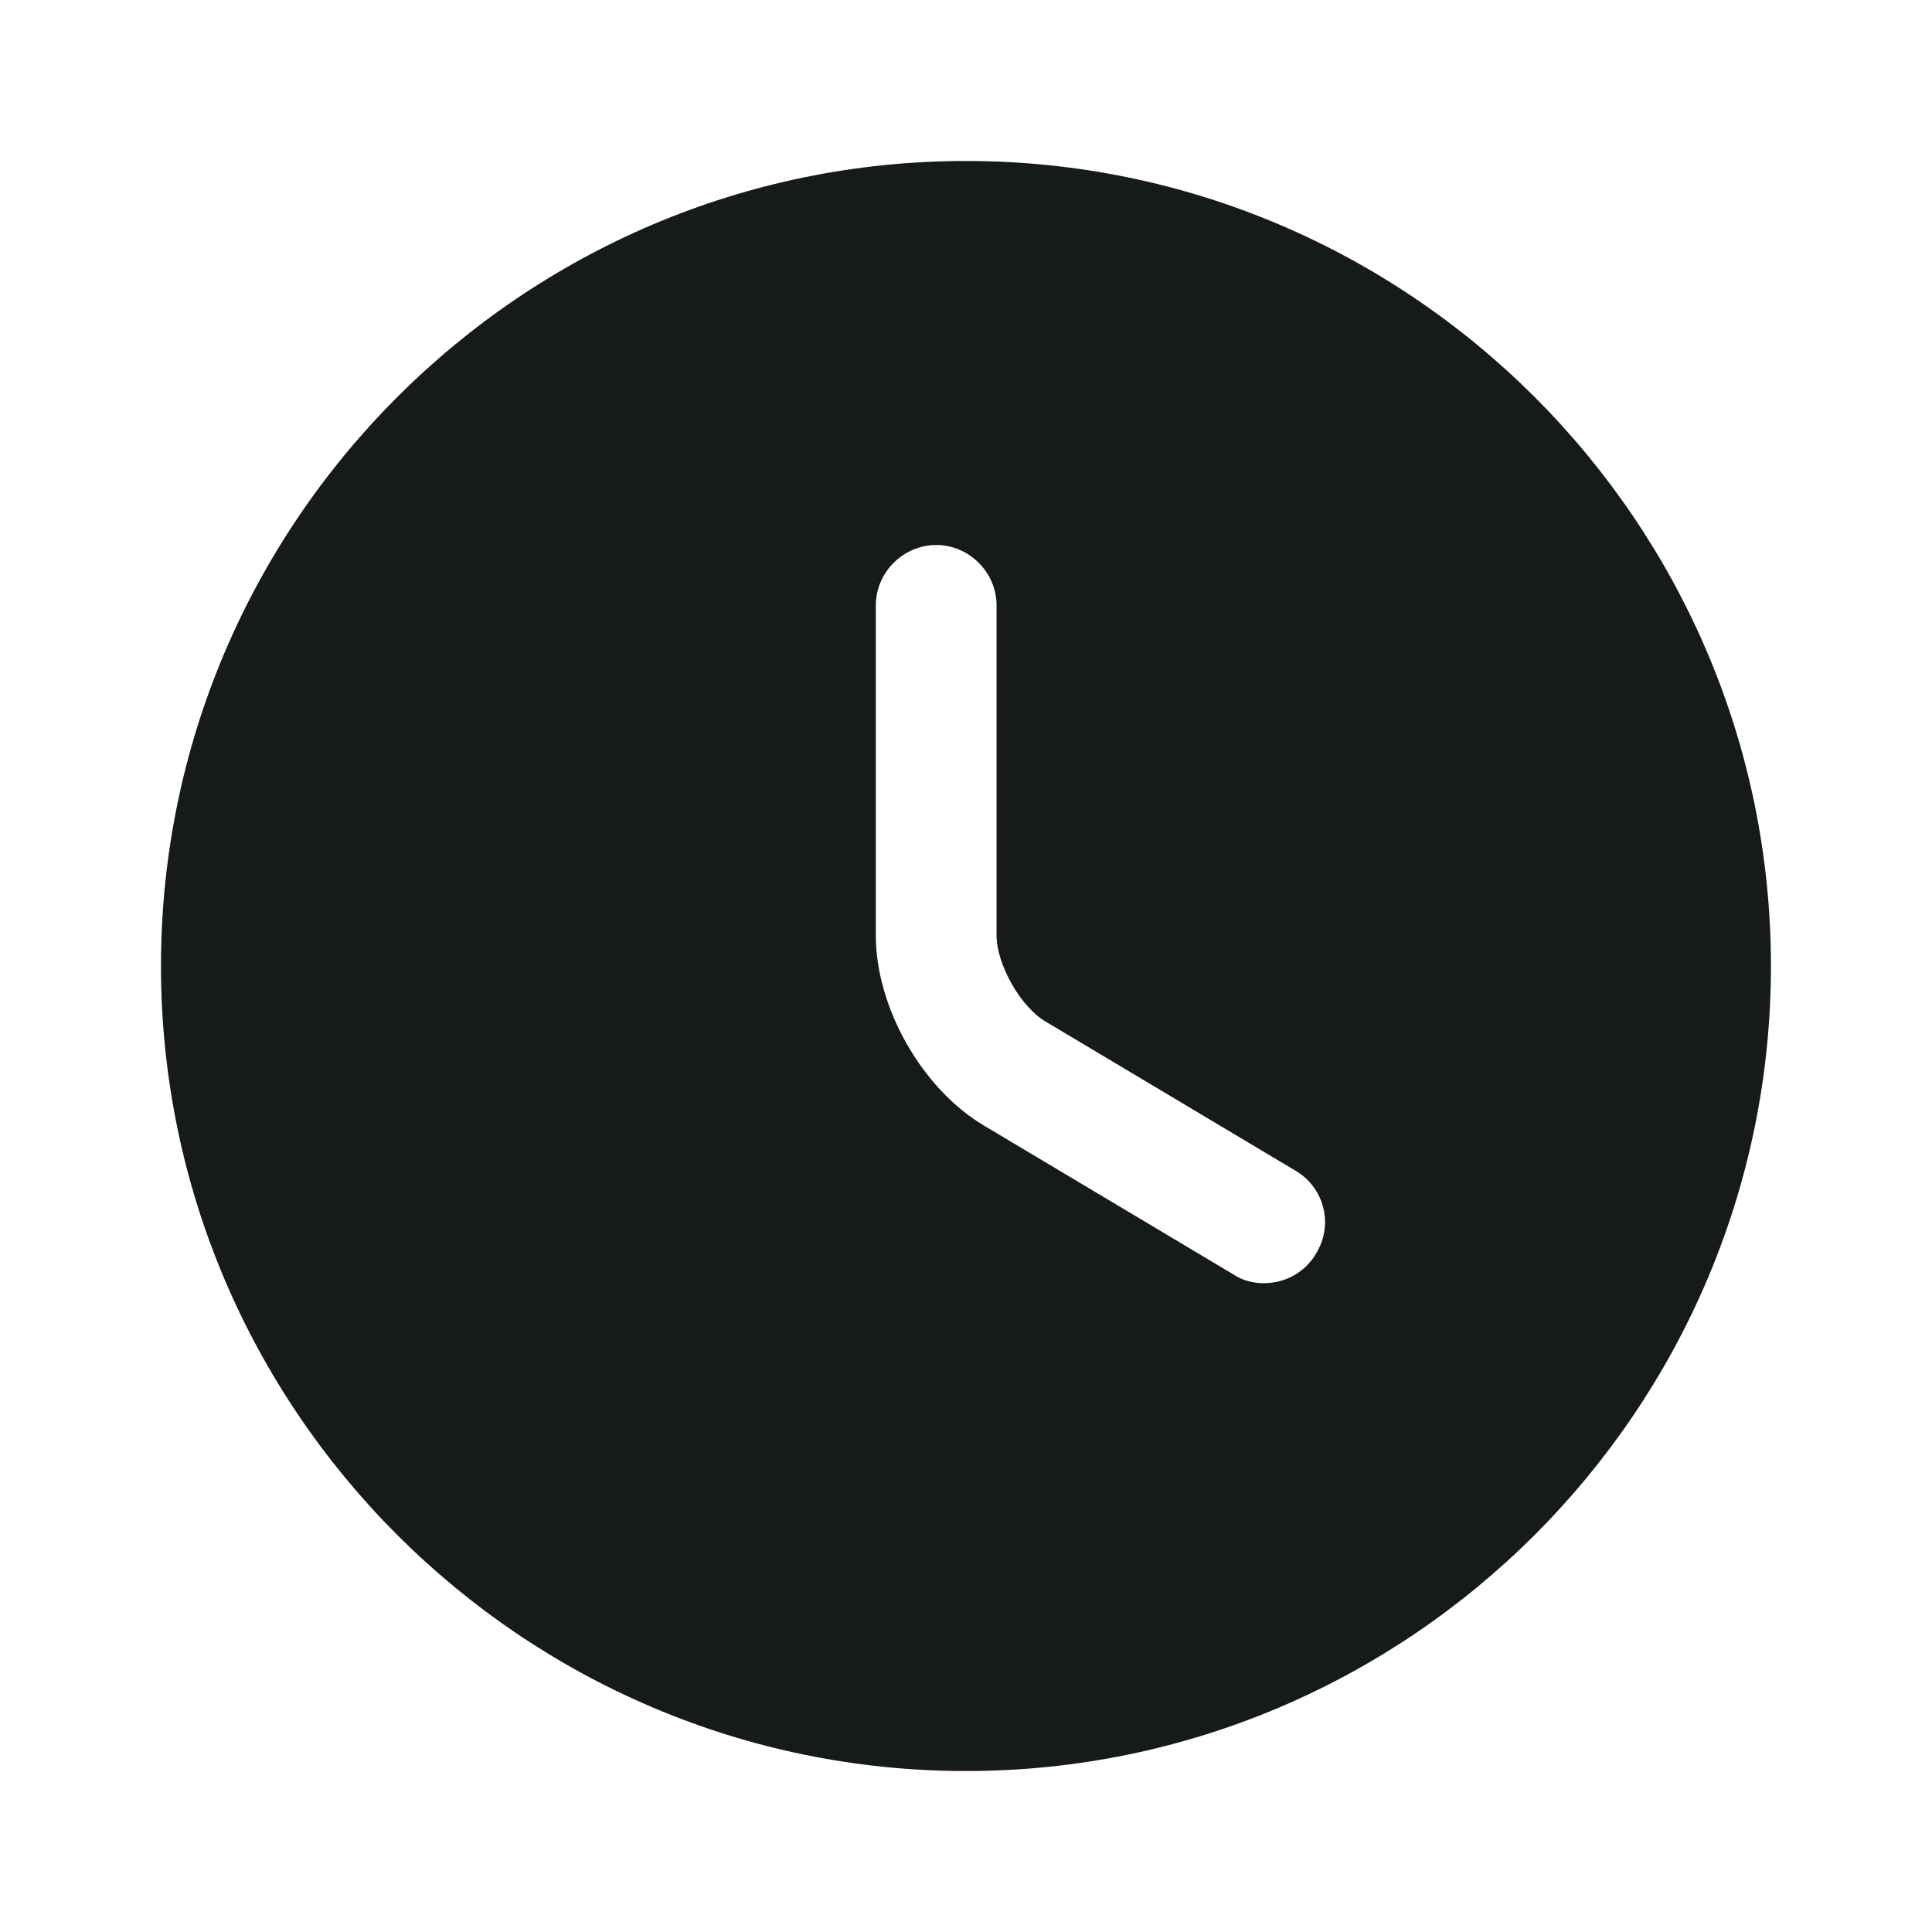 <?xml version="1.0" encoding="UTF-8"?>
<svg xmlns="http://www.w3.org/2000/svg" width="22" height="22" viewBox="0 0 22 22" fill="none">
  <path d="M11 1.833C5.949 1.833 1.833 5.949 1.833 11C1.833 16.051 5.949 20.167 11 20.167C16.05 20.167 20.166 16.051 20.166 11C20.166 5.949 16.05 1.833 11 1.833ZM14.987 14.273C14.859 14.493 14.63 14.612 14.391 14.612C14.272 14.612 14.153 14.584 14.043 14.511L11.201 12.815C10.495 12.393 9.973 11.468 9.973 10.652V6.894C9.973 6.518 10.285 6.206 10.661 6.206C11.036 6.206 11.348 6.518 11.348 6.894V10.652C11.348 10.982 11.623 11.468 11.907 11.633L14.749 13.329C15.079 13.521 15.189 13.943 14.987 14.273Z" fill="#161B17"></path>
</svg>
